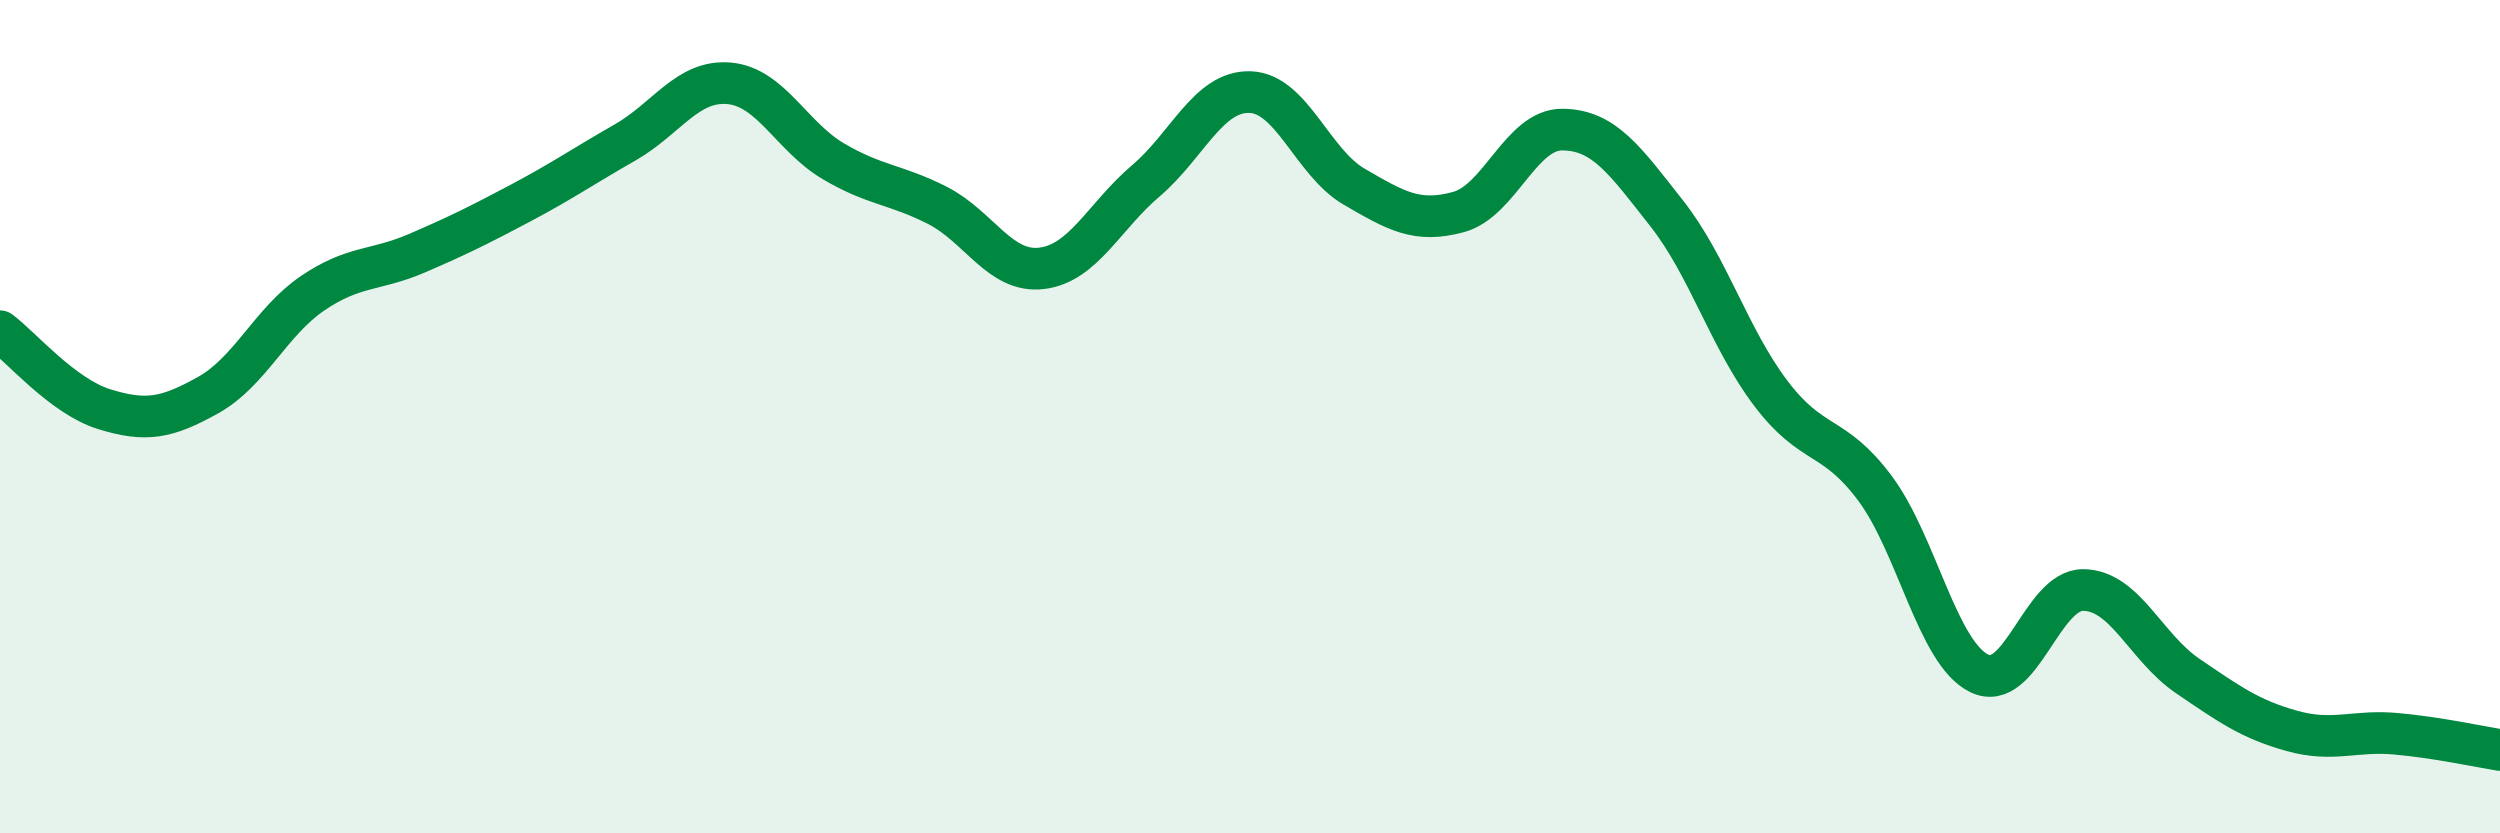 
    <svg width="60" height="20" viewBox="0 0 60 20" xmlns="http://www.w3.org/2000/svg">
      <path
        d="M 0,7.95 C 0.5,8.32 1.5,9.51 2.5,9.82 C 3.5,10.13 4,10.04 5,9.48 C 6,8.92 6.5,7.72 7.5,7.04 C 8.5,6.36 9,6.51 10,6.08 C 11,5.65 11.5,5.4 12.5,4.87 C 13.5,4.34 14,3.99 15,3.42 C 16,2.85 16.5,1.91 17.5,2 C 18.5,2.09 19,3.28 20,3.87 C 21,4.46 21.5,4.42 22.5,4.93 C 23.5,5.44 24,6.56 25,6.44 C 26,6.32 26.5,5.19 27.5,4.34 C 28.5,3.49 29,2.18 30,2.21 C 31,2.24 31.5,3.9 32.5,4.48 C 33.5,5.06 34,5.36 35,5.09 C 36,4.82 36.5,3.1 37.5,3.11 C 38.5,3.12 39,3.85 40,5.12 C 41,6.39 41.5,8.12 42.5,9.44 C 43.5,10.76 44,10.38 45,11.72 C 46,13.06 46.5,15.67 47.5,16.16 C 48.5,16.65 49,14.15 50,14.16 C 51,14.17 51.5,15.54 52.5,16.22 C 53.5,16.9 54,17.26 55,17.54 C 56,17.82 56.5,17.52 57.5,17.61 C 58.5,17.7 59.5,17.92 60,18L60 20L0 20Z"
        fill="#008740"
        opacity="0.1"
        stroke-linecap="round"
        stroke-linejoin="round"
      />
      <path
        d="M 0,7.95 C 0.5,8.32 1.5,9.51 2.5,9.82 C 3.5,10.13 4,10.04 5,9.48 C 6,8.92 6.5,7.72 7.5,7.04 C 8.5,6.36 9,6.51 10,6.08 C 11,5.65 11.5,5.4 12.5,4.87 C 13.5,4.34 14,3.99 15,3.42 C 16,2.85 16.5,1.91 17.5,2 C 18.5,2.09 19,3.28 20,3.87 C 21,4.46 21.5,4.42 22.5,4.93 C 23.5,5.44 24,6.56 25,6.44 C 26,6.32 26.5,5.19 27.5,4.34 C 28.5,3.49 29,2.18 30,2.21 C 31,2.24 31.5,3.9 32.5,4.48 C 33.5,5.06 34,5.36 35,5.09 C 36,4.82 36.5,3.1 37.5,3.11 C 38.5,3.12 39,3.85 40,5.12 C 41,6.39 41.5,8.12 42.5,9.44 C 43.5,10.76 44,10.38 45,11.72 C 46,13.06 46.5,15.67 47.5,16.16 C 48.5,16.65 49,14.15 50,14.16 C 51,14.17 51.5,15.54 52.5,16.22 C 53.5,16.9 54,17.26 55,17.54 C 56,17.82 56.5,17.52 57.5,17.61 C 58.5,17.7 59.5,17.92 60,18"
        stroke="#008740"
        stroke-width="1"
        fill="none"
        stroke-linecap="round"
        stroke-linejoin="round"
      />
    </svg>
  